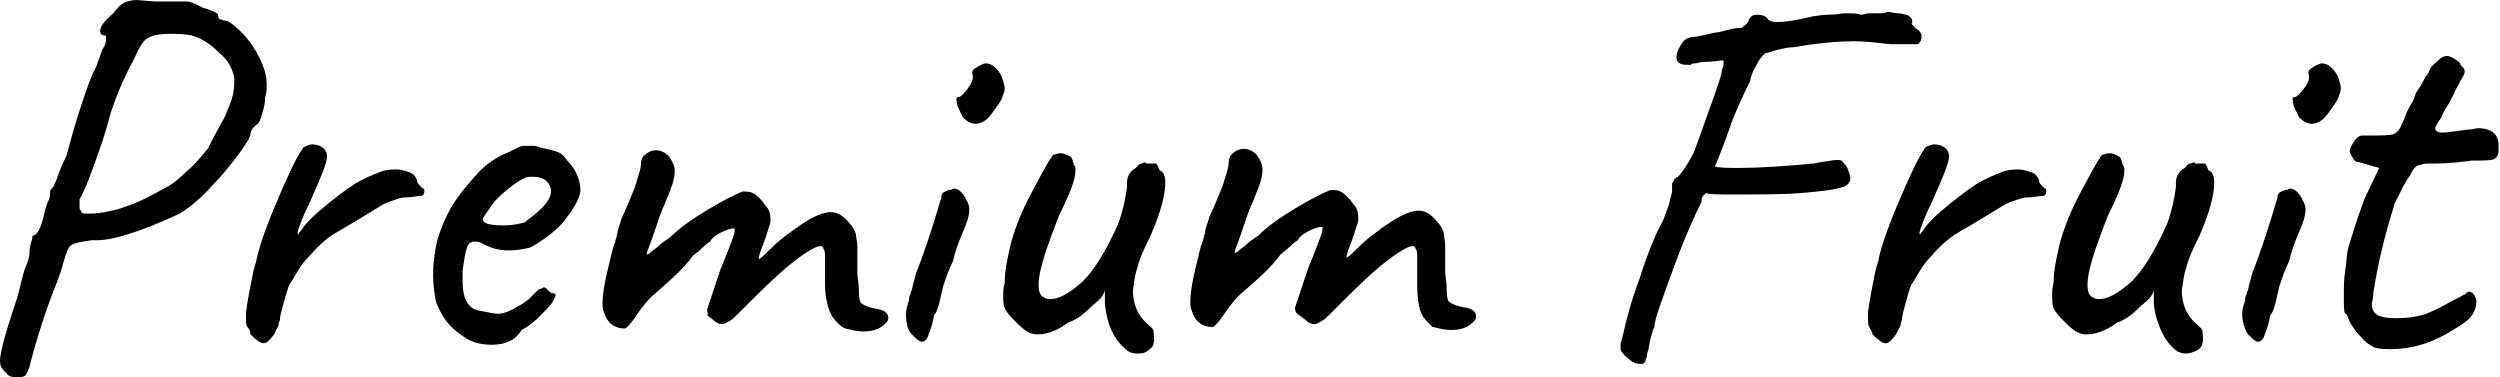 <svg enable-background="new 0 0 169.7 25.6" viewBox="0 0 169.7 25.6" xmlns="http://www.w3.org/2000/svg"><path d="m.6 25.5c-.1-.1-.2-.2-.3-.3-.2-.2-.3-.4-.3-.7 0-.6.4-2 1.2-4.4.2-.7.3-1.3.5-1.9.2-.4.3-.8.3-1s0-.4.1-.7.1-.4.1-.5c.3 0 .6-.5.8-1.5.1-.4.2-.7.3-.9s.1-.4.1-.6c0-.1.1-.2.2-.3s.1-.3.2-.4c.2-.6.4-1.1.7-1.7.3-1.1.6-2.2 1-3.4s.7-2.1 1-2.6l.4-1.1c0-.1.1-.2.2-.4s.1-.4.1-.5 0-.2-.1-.2c-.2 0-.3-.1-.3-.3 0-.3.3-.7.9-1.2.3-.4.5-.6.7-.7s.5-.2.9-.2l1.2.1h2.3c.3.1.6.2.9.4.7.2 1.1.4 1.1.5s0 .2.1.3c.1 0 .2.1.4.1s.6.3 1.1.8.9 1.1 1.2 1.7c.2.4.3.7.4 1 0 .1.1.4.1.8s0 .6-.1.9c0 .4-.1.8-.2 1.1-.1.4-.2.6-.3.7-.3.2-.5.5-.5.7s-.3.7-.9 1.5-1.2 1.5-1.7 2c-.6.7-1.4 1.4-2.2 1.9-2.8 1.3-4.8 1.9-5.9 1.8-.8.1-1.2.2-1.4.3s-.3.3-.4.6-.2.6-.3 1c-.1.3-.2.6-.2.6-.1.3-.5 1.2-1 2.7s-.8 2.6-1 3.4c-.1.3-.2.5-.3.6s-.3.1-.6.1c-.2 0-.3 0-.5-.1zm5.3-11c.3 0 .7 0 1.2-.1s1-.2 1.5-.4c.9-.3 1.8-.8 2.9-1.4.3-.2.7-.5 1.2-1 .5-.4.9-.9 1.4-1.5.1-.2.4-.8.9-1.7.2-.3.4-.8.6-1.3s.3-1 .3-1.4c0-.2 0-.3 0-.4-.1-.6-.4-1.2-1-1.7-.6-.6-1.2-1-1.9-1.2-.5-.1-1-.1-1.4-.1-.3 0-.7 0-1.1.1s-.7.3-.8.5c-.2.2-.4.7-.7 1.3-.6 1.1-1.1 2.3-1.5 3.5-.4 1.6-.9 2.9-1.3 4s-.7 1.7-.8 1.8v.1.4c0 .1 0 .3.1.3 0 .2.2.2.4.2z"/><path d="m16.8 22.2c-.1-.1-.1-.3-.1-.5s0-.4 0-.5c.1-.8.3-1.8.5-2.8l.2-.7c.1-.6.5-1.9 1.3-3.8s1.4-3.2 1.9-3.9c.2-.1.4-.2.6-.2.3 0 .6.1.8.3.1.1.2.3.2.5s-.1.6-.3 1.1-.5 1.2-.9 2.1c-.1.2-.3.6-.5 1.1s-.3.8-.3.9v.1s.1 0 .1-.1c0 0 .1-.1.1-.1.3-.5.9-1.1 1.9-1.9s1.7-1.3 2.1-1.5l.6-.3c.3-.1.4-.2.5-.2.4-.2.8-.3 1.4-.3.3 0 .6.1.9.2s.4.3.5.5c0 .2.1.3.2.4s.2.2.2.2c.1 0 .1 0 .1.1v.1c0 .2-.1.3-.3.3s-.5.1-1 .1c-.3 0-.5.1-.8.2s-.6.2-.9.4c-1.3.8-2.3 1.4-3 1.8s-1.3 1-2 1.8c-.3.3-.6.8-1 1.5-.2.2-.3.6-.5 1.3s-.3 1.1-.3 1.3c0 .1-.1.2-.1.4-.1.2-.2.4-.3.6-.3.4-.5.6-.7.6s-.5-.2-.9-.6c0-.2-.1-.4-.2-.5z"/><path d="m33.4 23.4c-.6 0-1.2-.1-1.7-.4s-1-.7-1.4-1.2c-.3-.4-.5-.8-.7-1.3-.1-.5-.2-1.1-.2-1.8 0-.2 0-.7.1-1.4.1-.9.4-1.8.9-2.8s1.2-1.8 1.9-2.6 1.5-1.3 2.3-1.6c.4-.2.7-.4 1-.4h.5c.2 0 .3 0 .5.1.5.1.9.2 1.2.3s.5.3.7.6c.6.6.9 1.3.9 2.1-.1.6-.5 1.2-1.1 2-.6.7-1.4 1.3-2.3 1.8-.4.1-.9.2-1.5.2-.7 0-1.3-.2-1.8-.5-.2-.1-.4-.1-.5-.1-.2 0-.4.1-.5.4s-.2.8-.3 1.6v.7c0 1.2.4 1.9 1.2 2 .6.1.9.2 1.2.2s.6-.1 1-.3l.7-.4c.1-.1.3-.2.4-.3s.2-.2.3-.3c0 0 .1-.1.2-.2s.2-.2.3-.2.2-.1.2-.1c.1 0 .2.1.3.2s.2.2.3.2c.2 0 .3.1.1.4-.1.3-.4.6-.8 1s-.8.8-1.4 1.1c-.4.7-1.1 1-2 1zm3.4-9.3c.4-.4.6-.8.6-1.1s-.1-.5-.3-.7-.5-.3-.9-.3c-.3 0-.5 0-.6.1-.3.1-.7.4-1.2.8s-.9.8-1.2 1.3c-.3.4-.5.7-.4.8.1.2.6.3 1.4.3.6 0 1-.1 1.4-.2.4-.3.8-.6 1.2-1z"/><path d="m56.5 21.5c-.3-.5-.5-1.3-.5-2.3v-1.7c0-.3 0-.5-.1-.6 0-.1-.1-.2-.2-.2-.3 0-1 .4-2 1.2s-2 1.8-3.1 2.9c-.1.1-.3.3-.5.5s-.4.4-.6.5-.3.2-.5.2-.4-.1-.6-.3l-.4-.3c.1-.1 0-.2 0-.4l.1-.3.8-2.4c.5-1.2.8-2 .9-2.3s.1-.5 0-.5c-.2 0-.5.1-.9.3s-.6.4-.7.6c0 0-.2.1-.5.4s-.5.4-.7.6c-.2.3-.7.9-1.6 1.7l-.9.8c-.4.3-.9.9-1.5 1.8-.3.4-.5.6-.6.6-.7 0-1.2-.4-1.4-1.1-.1-.2-.1-.4-.1-.7 0-.4.1-1.2.4-2.4.2-.8.3-1.3.4-1.5l.2-.7c0-.3.2-.7.3-1.1.2-.4.5-1.1.9-2.1.2-.7.4-1.2.4-1.5s.1-.6.3-.7c.2-.2.5-.3.7-.3.3 0 .6.1.9.4.2.3.4.6.4 1s-.1.8-.3 1.3l-.4 1c-.2.4-.4 1-.7 1.9s-.5 1.3-.5 1.4.1.1.3-.1.3-.2.5-.4.5-.4.8-.6c.7-.7 1.6-1.3 2.6-1.9s1.8-1 2.3-1.2c.3 0 .5 0 .7.1s.3.2.5.4.3.4.4.5c.2.2.3.5.3.9 0 .1 0 .3-.1.5-.1.3-.2.7-.4 1.2s-.3.8-.3 1c.2-.1.5-.4.9-.8s.8-.7 1.2-1c1.2-.9 2.1-1.4 2.8-1.4.5 0 .9.3 1.3.8.2.2.3.4.4.7 0 .2.1.5.1.9v.9.9c0 .2.1.6.1 1.1 0 .6.1.9.2.9.1.1.5.3 1.2.4.4.1.6.3.6.6 0 .2-.2.4-.5.6s-.7.3-1.2.3c-.4 0-.8-.1-1.2-.2-.3-.1-.6-.4-.9-.8z"/><path d="m61.5 21.3c0-.3.1-.6.2-.9 0-.1 0-.3.1-.4 0-.2.1-.3.1-.3 0-.1.1-.5.3-1.2.4-1 1-2.7 1.7-5.1 0-.1 0-.2.1-.3s.2-.1.4-.2c.2 0 .3-.1.4-.1s.3.1.4.2.3.3.4.6c.1.1.2.4.2.6 0 .5-.2 1-.5 1.7s-.5 1.3-.6 1.8c-.3.6-.5 1.2-.7 1.8 0 .1-.1.4-.2.9-.1.4-.2.8-.4 1-.1.7-.3 1.1-.4 1.4s-.3.4-.4.4c-.2 0-.4-.2-.7-.5s-.4-.8-.4-1.4zm3.5-14.1c-.1-.4-.1-.6 0-.6.2 0 .4-.2.7-.6s.4-.7.3-1c0-.1 0-.2.1-.3s.2-.1.3-.2c.2-.1.4-.2.5-.2.4 0 .8.3 1.1.9.1.3.2.6.2.8s-.1.4-.2.7c-.1.2-.3.5-.6.9-.4.6-.8.8-1.2.8-.2 0-.5-.1-.8-.4-.1-.1-.2-.4-.4-.8z"/><path d="m75.1 21.3c0-.1-.1-.4-.1-.8s0-.6 0-.8c-.1.4-.4.7-.8 1-.6.6-1.1 1-1.7 1.2-.8.6-1.5.8-2.1.8-.5 0-.9-.3-1.4-.8-.3-.3-.5-.5-.7-.8s-.2-.6-.2-1c0-.3 0-.6.1-.9 0-.9.2-1.7.4-2.6.2-.8.6-1.9 1.2-3.1.8-1.5 1.3-2.5 1.7-3 .1 0 .3-.1.5-.1s.4.1.6.2.2.3.3.6c.1.1.1.2.1.4 0 .6-.4 1.6-1.1 3-.9 2.3-1.4 3.8-1.4 4.7 0 .5.1.8.4.9.1.1.3.1.4.1.6 0 1.3-.4 2.2-1.2.8-.8 1.6-2.1 2.4-3.9.3-.8.5-1.7.6-2.5 0-.1 0-.2 0-.3 0-.4.2-.8.6-1 .1-.1.2-.3.4-.3.2-.1.3-.1.3 0h.6c.1 0 .1 0 .2.2s.1.3.2.3c.2.1.3.4.3.8 0 .8-.3 2-1 3.6-.5 1-.8 1.7-.9 2.2-.2.5-.2 1-.3 1.5 0 .9.3 1.7 1 2.3.2.2.4.3.4.5s.1.5 0 .8c0 .2-.2.4-.4.5-.2.2-.5.2-.7.2-.3 0-.6-.1-.8-.3-.6-.5-1.1-1.3-1.3-2.4z"/><path d="m96.6 21.5c-.3-.5-.4-1.2-.4-2.3v-1.7c0-.3 0-.5-.1-.6 0-.1-.1-.2-.2-.2-.3 0-1 .4-2 1.2s-2 1.8-3.1 2.9c-.1.1-.3.3-.5.5s-.4.4-.6.5-.3.2-.5.2-.4-.1-.6-.3l-.4-.3c-.2-.1-.3-.3-.3-.5l.1-.3.8-2.4c.5-1.2.8-2 .9-2.3s.1-.5 0-.5c-.2 0-.5.1-.9.3s-.6.4-.7.6c0 0-.2.1-.5.4s-.5.4-.7.6c-.2.3-.7.9-1.6 1.7l-.9.8c-.4.3-.9.9-1.5 1.8-.3.4-.5.6-.6.6-.7 0-1.2-.4-1.4-1.1-.1-.2-.1-.4-.1-.7 0-.4.1-1.2.4-2.4.2-.8.3-1.3.4-1.5l.2-.7c0-.3.2-.7.3-1.1.2-.4.5-1.1.9-2.1.2-.7.4-1.2.4-1.5s.1-.6.3-.7c.2-.2.5-.3.7-.3.3 0 .6.1.9.4.2.3.4.6.4 1s-.1.8-.3 1.3l-.4 1c-.2.4-.4 1-.7 1.9s-.5 1.3-.5 1.4.1.1.3-.1.3-.2.5-.4.5-.4.8-.6c.7-.7 1.6-1.3 2.6-1.9s1.8-1 2.3-1.2c.3 0 .5 0 .7.1s.3.2.5.4.3.4.4.5c.2.2.3.5.3.9 0 .1 0 .3-.1.5-.1.3-.2.7-.4 1.2s-.3.8-.3 1c.2-.1.5-.4.9-.8s.8-.7 1.2-1c1.2-.9 2.1-1.4 2.8-1.4.5 0 .9.3 1.3.8.2.2.3.4.4.7 0 .2.1.5.1.9v.9.9c0 .2.1.6.1 1.1 0 .6.1.9.2.9.1.1.5.3 1.2.4.4.1.6.3.6.6 0 .2-.2.4-.5.6s-.7.3-1.2.3c-.4 0-.8-.1-1.2-.2-.1 0-.4-.3-.7-.7z"/><path d="m111.4 24.7c-.1 0-.3 0-.5-.1s-.3-.2-.4-.3c-.2-.1-.3-.3-.4-.4s-.1-.2-.1-.4.1-.5.2-.9c.2-.9.5-2.1 1.1-3.7.5-1.6 1-2.8 1.4-3.6.2-.3.3-.6.4-.9s.2-.5.2-.6c.1-.4.2-.7.2-.8v-.4c0-.1 0-.2.1-.3 0-.1.1-.2.3-.3.3-.3.7-.9 1.1-1.7l1.4-3.9.4-1.2c0-.1.1-.3.1-.5.1-.2.1-.4.1-.5s0-.1-.1-.1c-.2 0-.6.1-1.2.1-.3 0-.5.1-.6.1s-.3 0-.3.1h-.3c-.5 0-.7-.2-.7-.5 0-.4.2-.7.4-1s.5-.4.9-.4l1.4-.3c.2 0 .5-.1.9-.2s.6-.1.8-.1c.3-.2.5-.4.5-.5s.1-.2.2-.3.3-.1.4-.1c.3 0 .6.1.7.3.1.1.3.2.6.2.5 0 1.3-.1 2.5-.4.2 0 .5-.1 1-.1s.9-.1 1.2-.1c.4 0 .8 0 1 .1.2 0 .4-.1.6-.1s.3 0 .4 0c.4 0 .7 0 .8-.1.2 0 .5.1.7.1.3 0 .5.1.6.1s.2.1.3.2.1.2.1.3v.1h-.1s.1 0 .1.1c.1 0 .1.1.2.2.4.2.5.5.4.8 0 .1-.1.2-.2.3-.1 0-.3 0-.7 0-.3 0-.7 0-1.2 0-.9-.1-1.7-.2-2.4-.2-1 0-2.4.1-4.1.4-.4 0-.8.1-1.2.2s-.6.2-.7.2-.3.2-.5.5c-.2.4-.5.8-.6 1.4-.1.2-.4.8-.8 1.7s-.6 1.5-.7 1.8c-.5 1.4-.8 2.1-.9 2.3.3.1.9.1 1.7.1 1.2 0 2.9-.1 5-.3 1.1-.2 1.7-.3 1.9-.2.1.1.3.3.4.5.1.3.2.5.2.7 0 .1 0 .2-.1.3-.1.2-.3.3-.8.4-.4.1-1.2.2-2.4.3-1.1.1-2.6.1-4.6.1-1.1 0-1.7 0-1.9-.1 0 0-.1.1-.2.2s-.1.3-.1.4c-.4.8-1.1 2.3-1.9 4.5s-1.3 3.5-1.3 4c-.2.4-.3.9-.4 1.5 0 .1-.1.2-.1.4s-.1.3-.1.3c0 .2-.1.3-.3.3z"/><path d="m126.9 22.2c-.1-.1-.1-.3-.1-.5s0-.4 0-.5c.1-.8.3-1.8.5-2.8l.2-.7c.1-.6.5-1.9 1.3-3.8s1.4-3.2 1.9-3.9c.2-.1.4-.2.6-.2.3 0 .6.1.8.3.1.1.2.3.2.5s-.1.6-.3 1.1-.5 1.2-.9 2.1c-.1.2-.3.6-.5 1.1s-.3.8-.3.9v.1s.1 0 .1-.1c0 0 .1-.1.1-.1.3-.5.9-1.1 1.9-1.9s1.7-1.3 2.1-1.5c.2-.1.4-.2.6-.3.3-.1.4-.2.5-.2.4-.2.8-.3 1.4-.3.3 0 .6.1.9.2s.4.3.5.5c0 .2.1.3.2.4s.2.2.2.2c.1 0 .1 0 .1.1v.1c0 .2-.1.3-.3.3s-.5.1-1 .1c-.3 0-.5.1-.8.2s-.6.2-.9.4c-1.3.8-2.3 1.4-3 1.8s-1.3 1-2 1.8c-.3.3-.6.8-1 1.5-.2.2-.3.6-.5 1.3s-.3 1.1-.3 1.3c0 .1-.1.2-.1.4-.1.2-.2.4-.3.6-.3.4-.5.6-.7.6s-.5-.2-.9-.6c0-.2-.2-.4-.2-.5z"/><path d="m146.3 21.3c0-.1-.1-.4-.1-.8s0-.6 0-.8c-.1.4-.4.7-.8 1-.6.6-1.1 1-1.7 1.2-.8.6-1.5.8-2.1.8-.5 0-.9-.3-1.4-.8-.3-.3-.5-.5-.7-.8s-.2-.6-.2-1c0-.3 0-.6.1-.9 0-.9.2-1.7.4-2.6.2-.8.6-1.9 1.2-3.1.8-1.5 1.3-2.5 1.7-3 .1 0 .3-.1.5-.1s.4.1.6.2.2.3.3.6c.1.1.1.2.1.4 0 .6-.4 1.6-1.1 3-.9 2.3-1.4 3.8-1.4 4.7 0 .5.1.8.4.9.1.1.3.1.4.1.6 0 1.3-.4 2.2-1.2.8-.8 1.6-2.1 2.4-3.9.3-.8.5-1.7.6-2.5 0-.1 0-.2 0-.3 0-.4.2-.8.6-1 .1-.1.2-.3.4-.3.2-.1.3-.1.3 0h.6c.1 0 .1 0 .2.2s.1.3.2.3c.2.1.3.4.3.8 0 .8-.3 2-1 3.6-.5 1-.8 1.7-.9 2.2-.2.5-.2 1-.3 1.5 0 .9.3 1.7 1 2.3.2.2.4.3.4.5s.1.5 0 .8c0 .2-.2.4-.4.5s-.5.2-.7.2c-.3 0-.6-.1-.8-.3-.6-.5-1-1.3-1.3-2.4z"/><path d="m152.2 21.3c0-.3.1-.6.2-.9 0-.1 0-.3.1-.4 0-.2.1-.3.1-.3 0-.1.1-.5.3-1.2.4-1 1-2.7 1.7-5.1 0-.1 0-.2.1-.3s.2-.1.4-.2c.2 0 .3-.1.4-.1s.3.1.4.2.3.3.4.6c.1.1.2.4.2.6 0 .5-.2 1-.5 1.7s-.5 1.3-.6 1.8c-.3.6-.5 1.2-.7 1.8 0 .1-.1.4-.2.9-.1.4-.2.8-.4 1-.1.7-.3 1.1-.4 1.4s-.3.4-.4.4c-.2 0-.4-.2-.7-.5-.2-.3-.4-.8-.4-1.4zm3.5-14.1c-.1-.4-.1-.6 0-.6.2 0 .4-.2.7-.6s.4-.7.3-1c0-.1 0-.2.1-.3s.2-.1.3-.2c.2-.1.4-.2.5-.2.4 0 .8.3 1.1.9.1.3.2.6.2.8s-.1.4-.2.7c-.1.2-.3.5-.6.9-.4.6-.8.8-1.2.8-.2 0-.5-.1-.8-.4-.1-.1-.2-.4-.4-.8z"/><path d="m160.2 22.8c-.4-.4-.7-.9-.8-1.2 0 0 0-.1-.1-.2 0-.1-.1-.1-.1-.1-.1-.1-.1-.5-.1-1.2 0-.6 0-1.2.1-1.8s.1-1.1.2-1.5l.6-1.9.5-1.4 1-2.1-1.4-.4c-.2 0-.3-.1-.4-.3s-.2-.3-.2-.4c0-.2.1-.4.3-.7s.4-.4.5-.4h.6c.7 0 1.3 0 1.6-.1.2-.1.4-.3.5-.6.1-.2.2-.4.3-.7s.3-.6.4-.8c.1-.1.2-.4.3-.7.2-.3.4-.6.6-1 0-.1.2-.2.3-.5s.4-.5.6-.7.4-.3.6-.3.6.2.9.5c0 .1.1.2.2.3s.1.2.1.3-.1.3-.3.6c-.1.3-.3.5-.4.8-.1.2-.2.4-.3.6-.3.5-.5.8-.6 1.1-.2.3-.4.6-.4.7 0 .2.2.3.5.3s.9-.1 1.7-.2c.3 0 .6-.1.7-.1.8 0 1.3.3 1.4 1v.5c0 .3-.1.5-.3.6s-.7.1-1.5.1c-.8.1-1.6.2-2.4.2-.1 0-.3 0-.5 0s-.4 0-.6.1c-.2 0-.3.1-.4.2s-.2.3-.3.5c-.1.1-.2.3-.5.8-.3.7-.6 1.1-.6 1.3-.6 1.9-1.1 3.9-1.4 5.9 0 .4-.1.6-.1.7 0 .4.1.6.4.8.2.1.6.2 1.2.2.8 0 1.5-.1 2.1-.3.7-.3 1.3-.6 1.6-.8.2-.1.4-.2.6-.3s.3-.2.4-.2c.1-.1.2-.2.3-.2.2 0 .4.2.5.6 0 .4-.1.7-.3 1s-.6.6-1.3 1c-1.4.9-2.8 1.3-4.2 1.3-.4 0-.7 0-1.1-.1-.2-.1-.6-.3-1-.8z"/></svg>